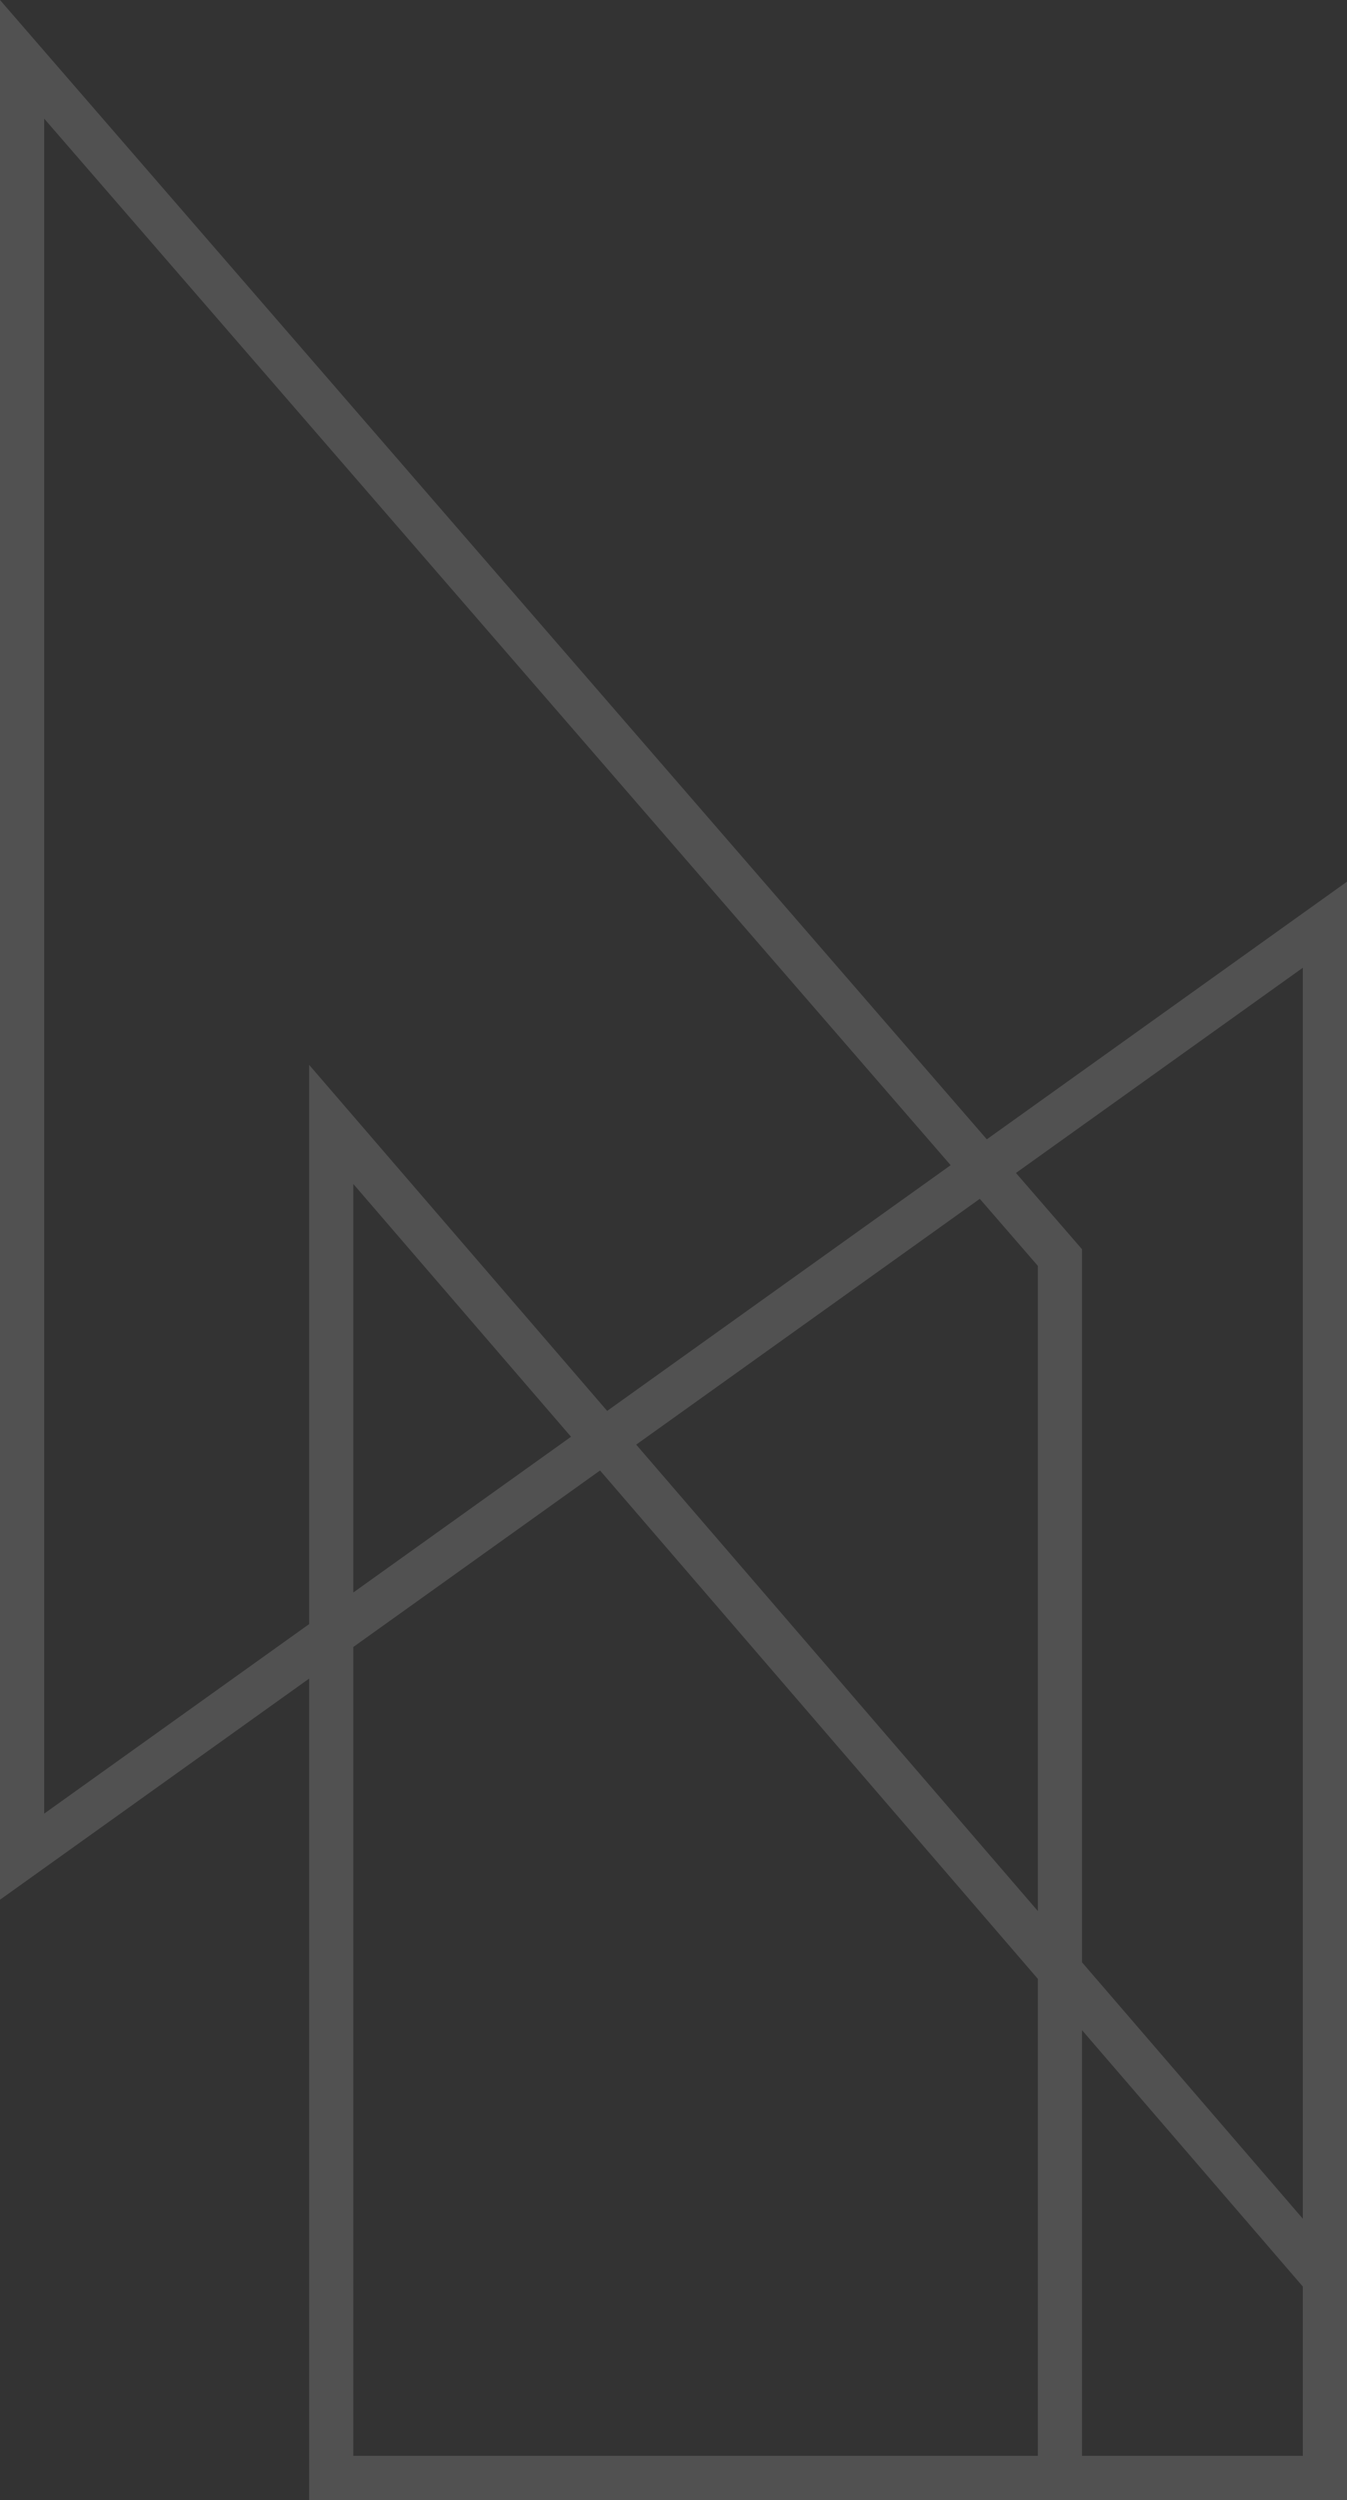 <svg width="159" height="295" viewBox="0 0 159 295" fill="none" xmlns="http://www.w3.org/2000/svg">
<rect x="0" y="0" width="159" height="295" fill="#333333" stroke="none"/>
<path opacity="0.15" fill-rule="evenodd" clip-rule="evenodd" d="M0 0L116.483 134.43L159 104.029V295H36.492V198.056L0 224.149V0ZM41.705 194.328V289.764H122.508V233.487L70.83 173.503L41.705 194.328ZM67.403 169.525L41.705 187.901V139.697L67.403 169.525ZM71.669 166.475L36.492 125.644V191.628L5.213 213.994V13.992L112.216 137.482L71.669 166.475ZM75.096 170.452L122.508 225.485V149.36L115.655 141.45L75.096 170.452ZM119.922 138.399L127.721 147.4V231.536L153.787 261.791V114.184L119.922 138.399ZM153.787 269.793L127.721 239.538V289.764H153.787V269.793Z" fill="white"/>
</svg>

